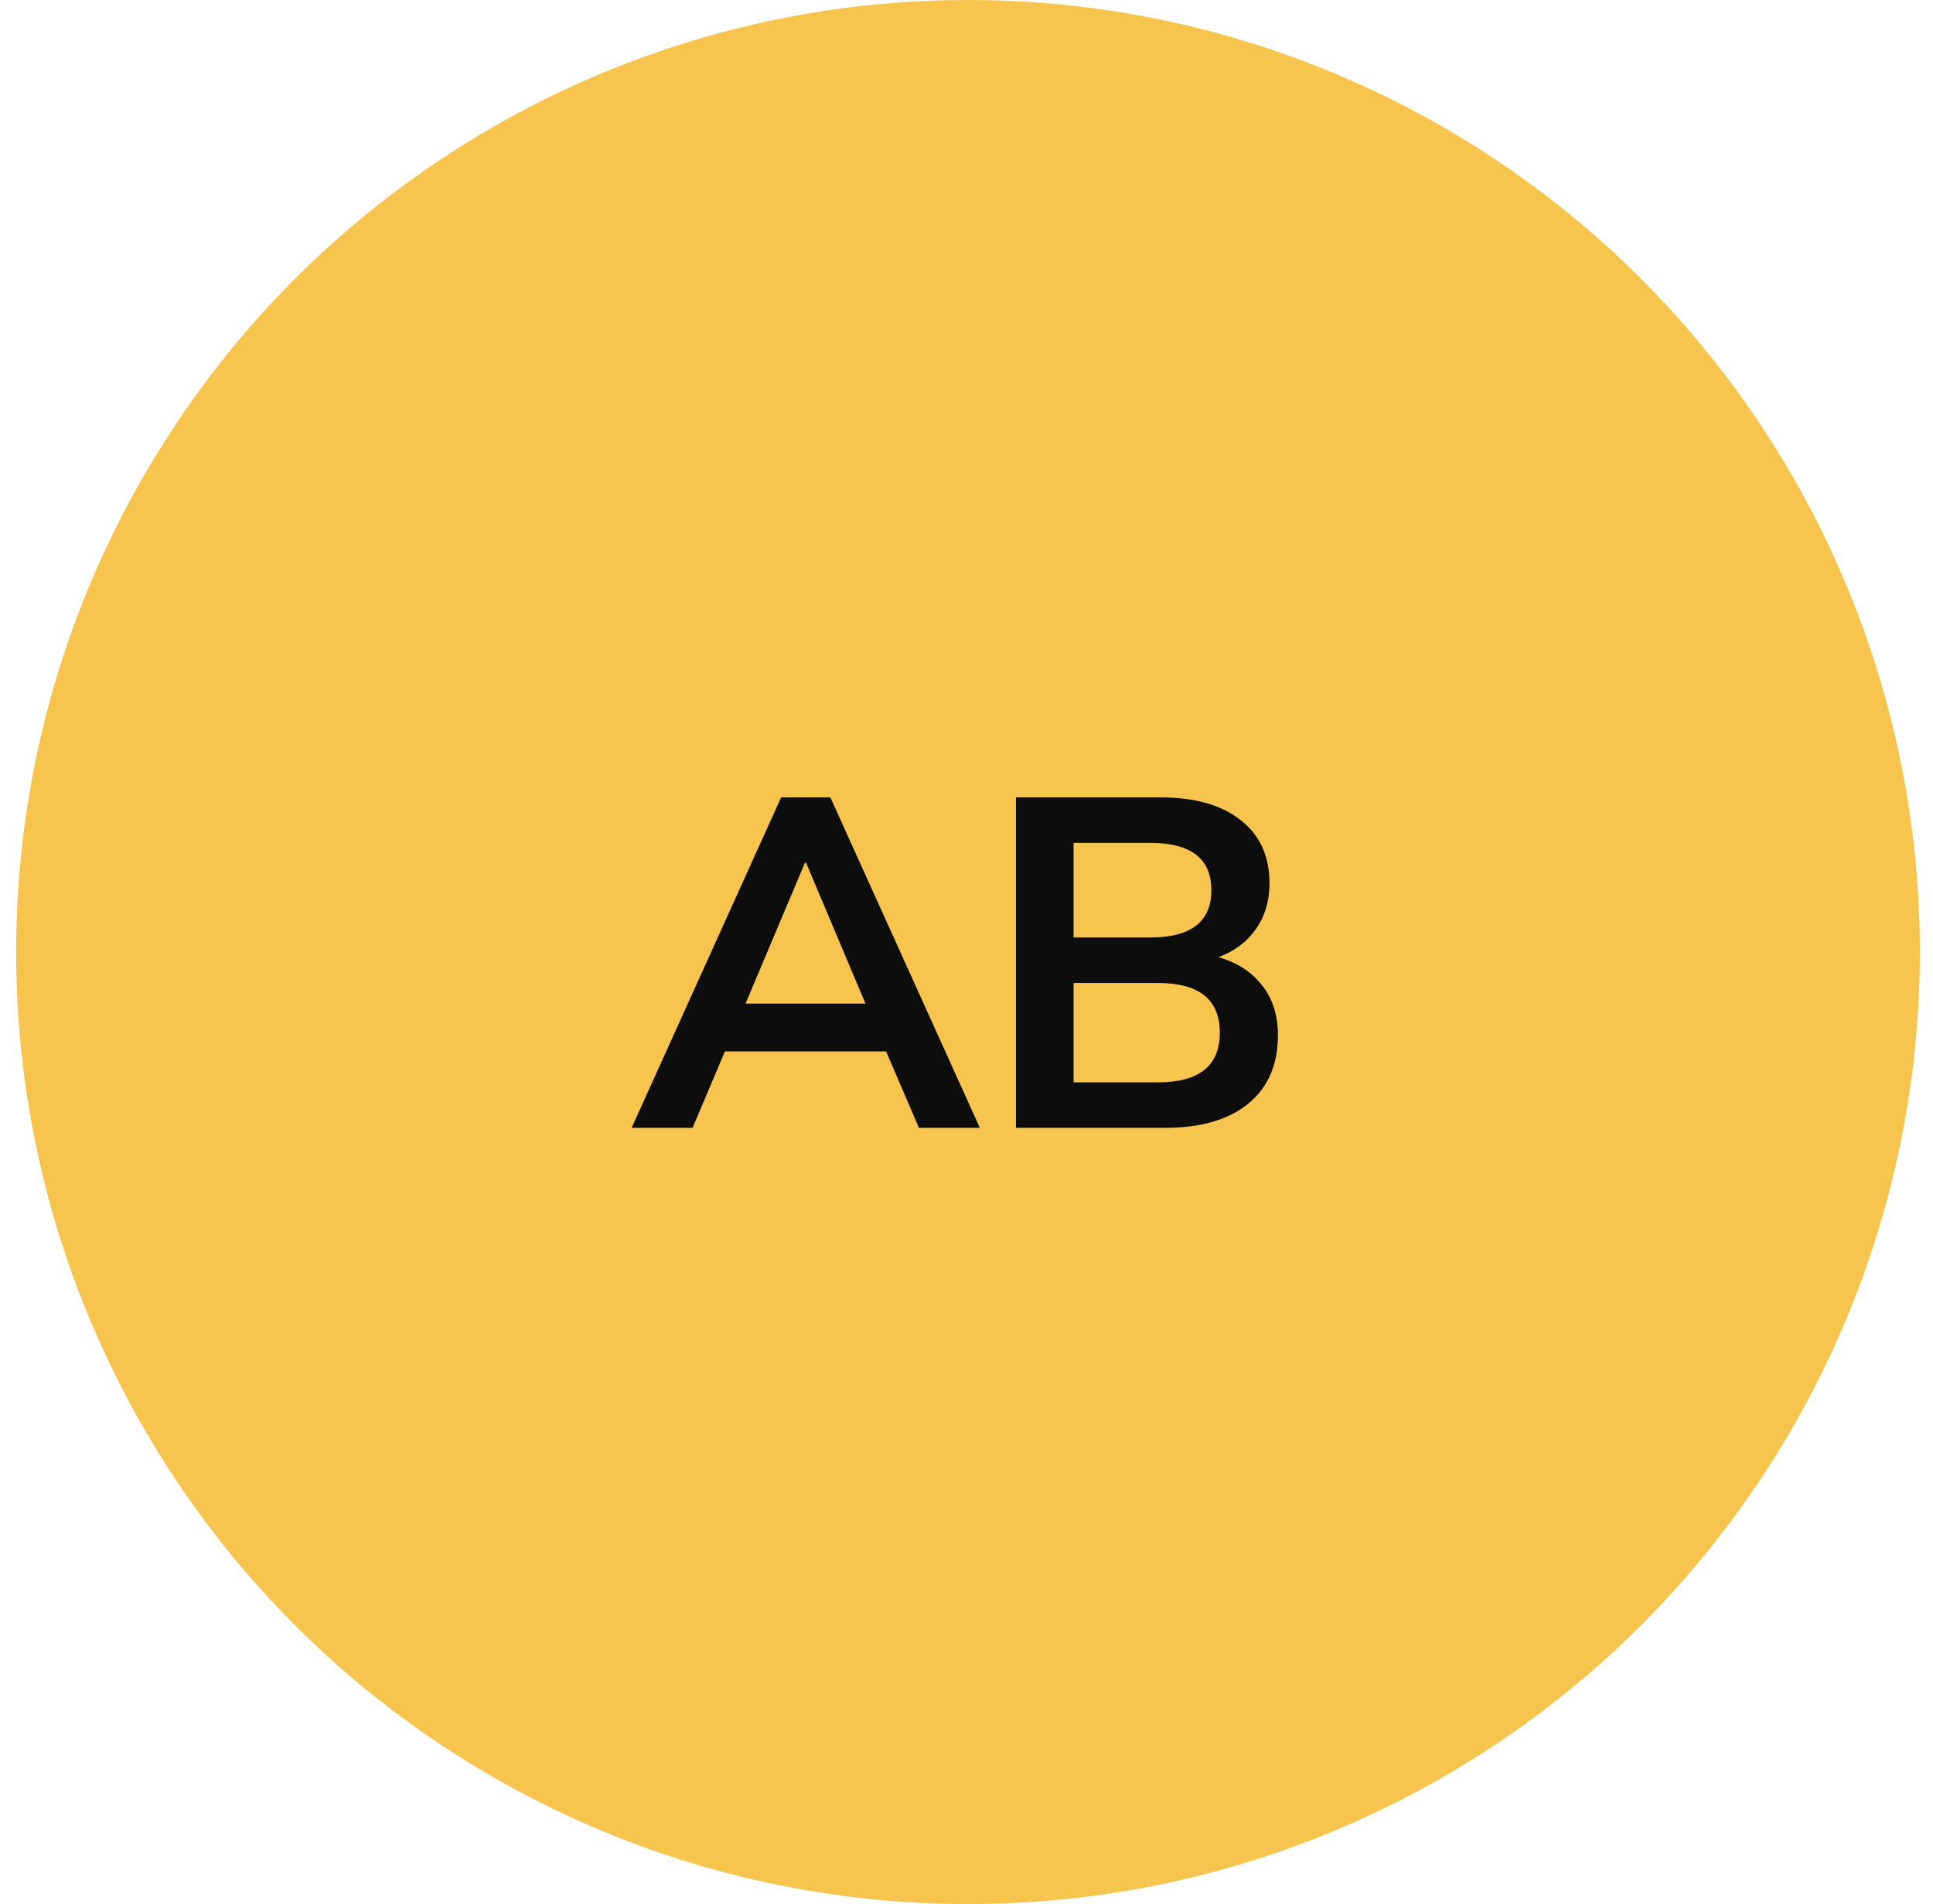 <svg xmlns="http://www.w3.org/2000/svg" width="66" height="65" viewBox="0 0 66 65" fill="none"><circle cx="33.051" cy="32.5" r="32.5" fill="#F7C44E"></circle><path d="M21.567 38.5L26.671 27.22H28.351L33.455 38.5H31.375L30.255 35.892H24.751L23.647 38.5H21.567ZM27.487 29.444L25.455 34.26H29.551L27.519 29.444H27.487ZM34.689 38.5V27.22H39.617C40.801 27.22 41.718 27.481 42.369 28.004C43.02 28.516 43.345 29.231 43.345 30.148C43.345 30.756 43.19 31.279 42.881 31.716C42.572 32.153 42.145 32.473 41.601 32.676C42.241 32.857 42.737 33.177 43.089 33.636C43.452 34.084 43.633 34.655 43.633 35.348C43.633 36.351 43.292 37.129 42.609 37.684C41.937 38.228 40.998 38.5 39.793 38.5H34.689ZM36.657 32.004H39.265C40.662 32.004 41.361 31.465 41.361 30.388C41.361 29.311 40.662 28.772 39.265 28.772H36.657V32.004ZM36.657 36.948H39.537C40.945 36.948 41.649 36.383 41.649 35.252C41.649 34.121 40.945 33.556 39.537 33.556H36.657V36.948Z" fill="#0D0D0D"></path></svg>